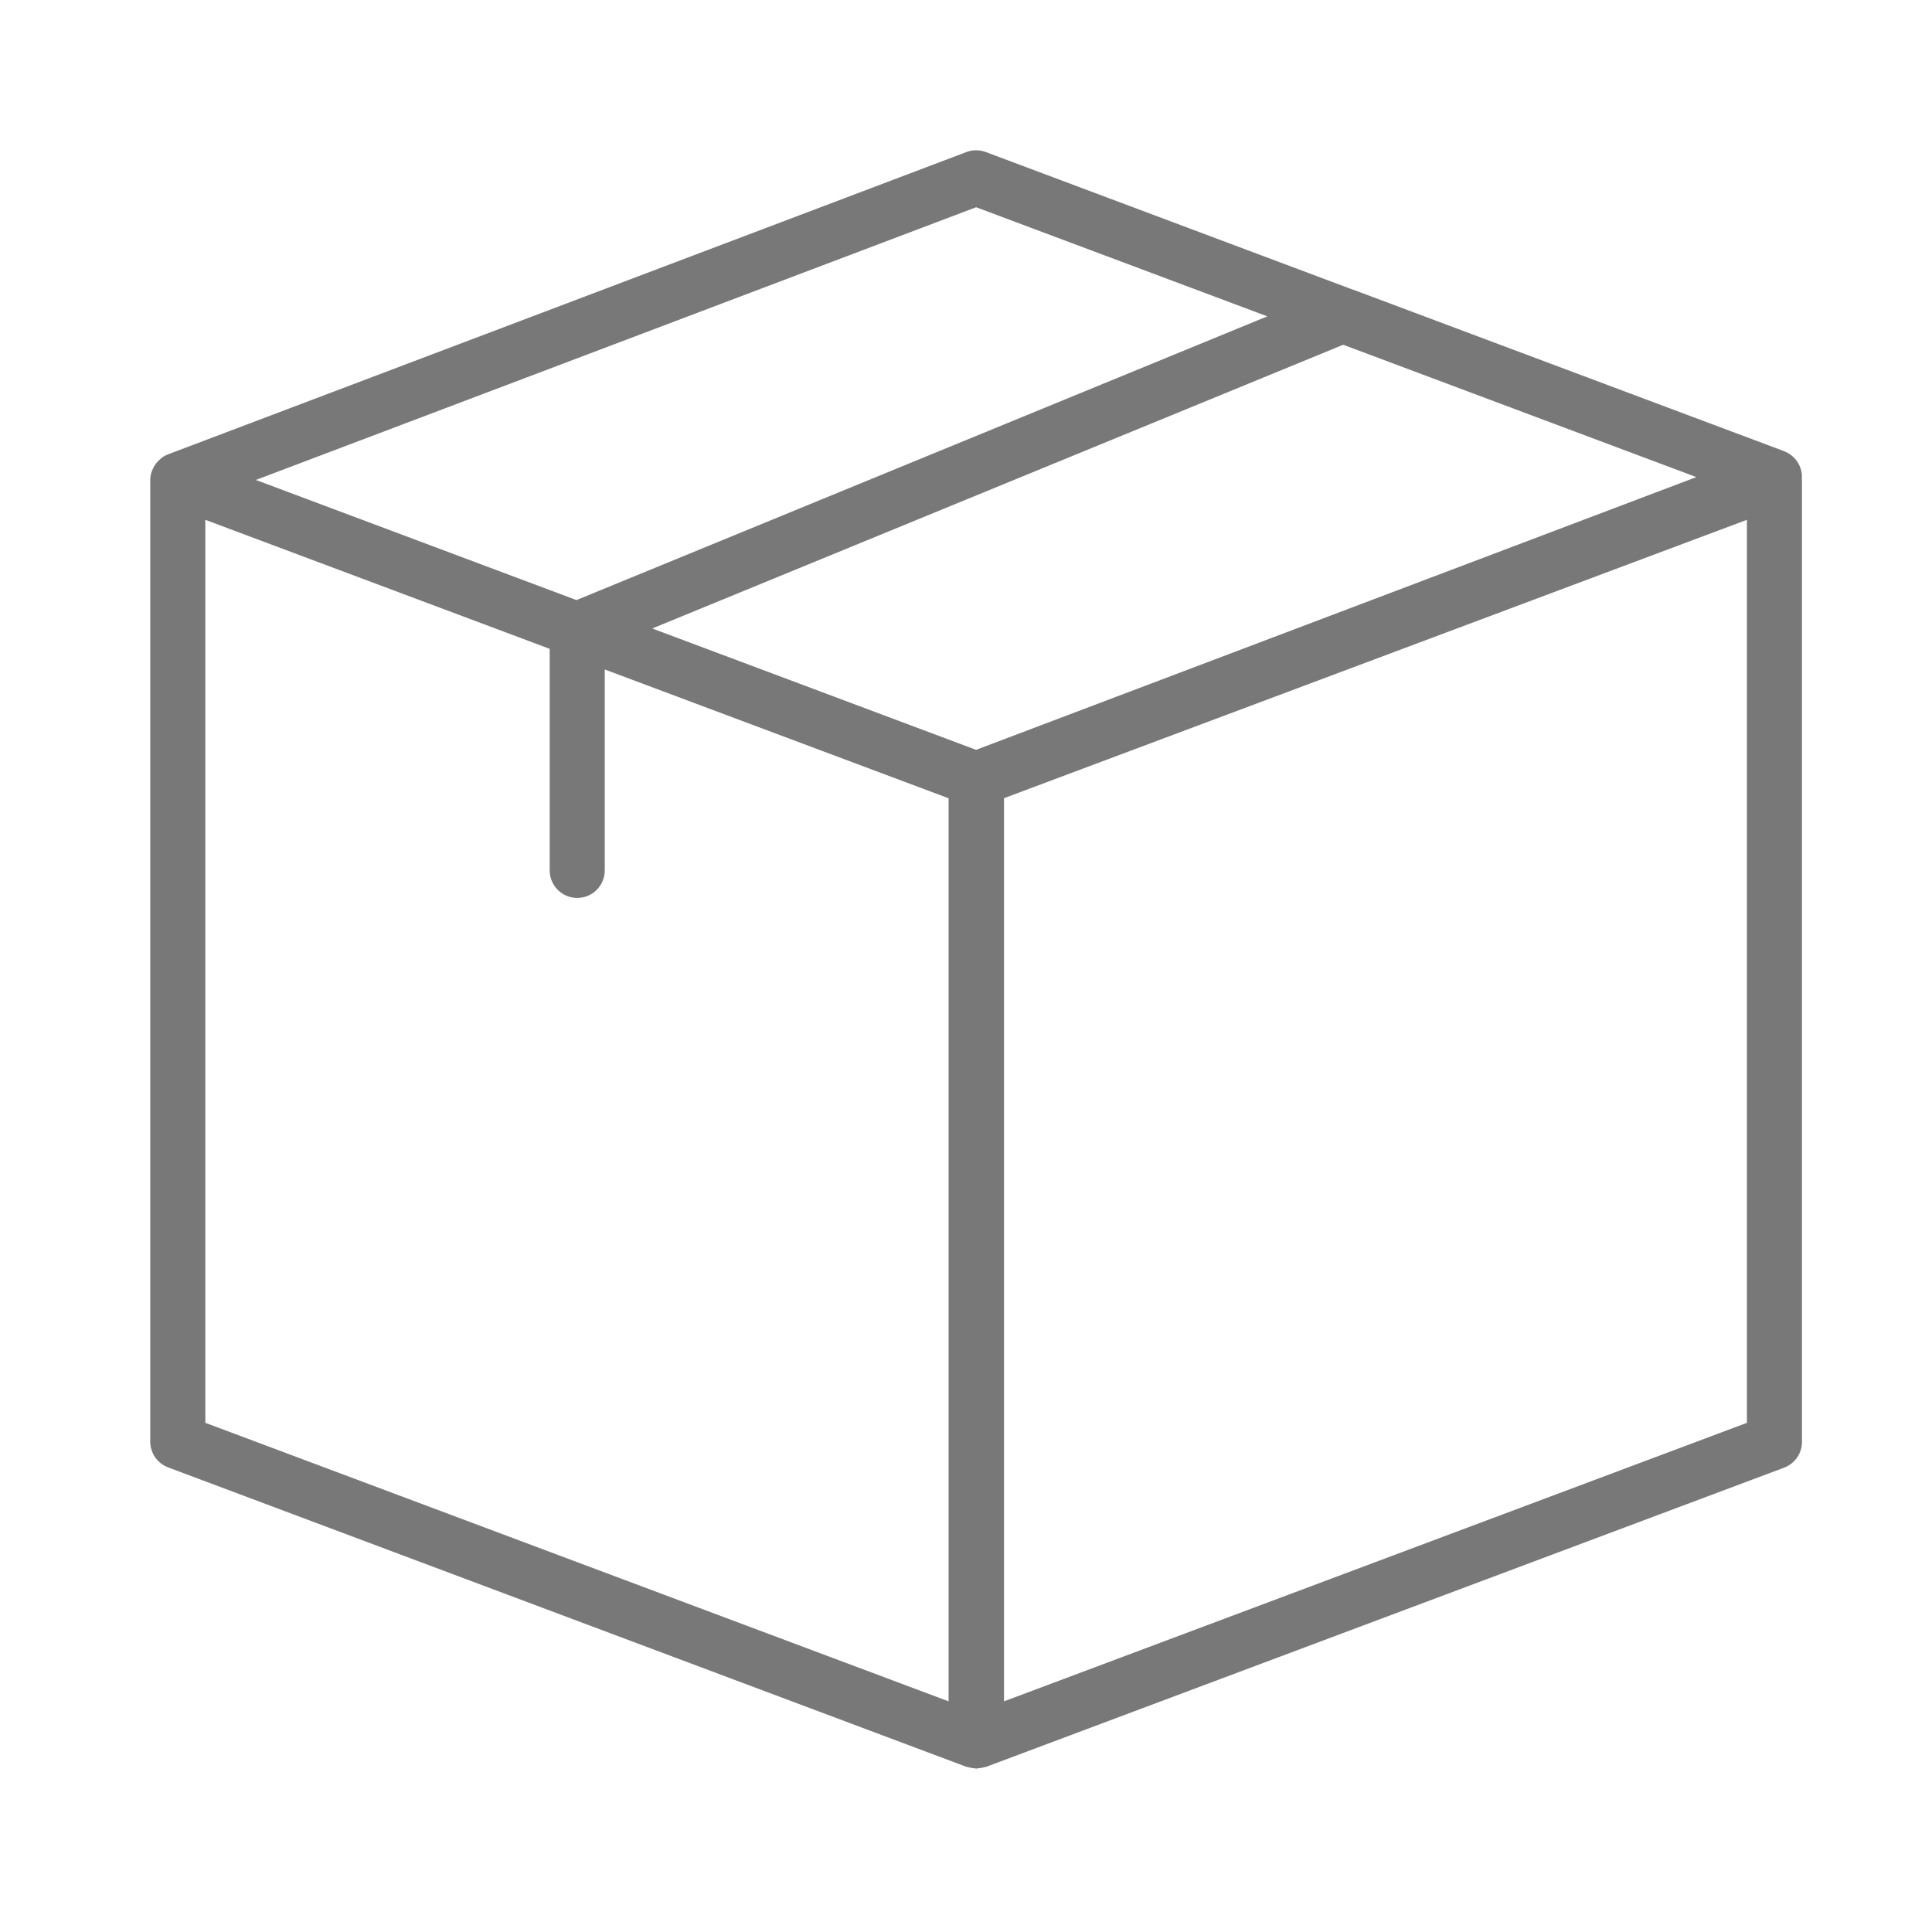 <svg width="90" height="90" viewBox="0 0 90 90" fill="none" xmlns="http://www.w3.org/2000/svg">
<g clip-path="url(#clip0_2033_664)">
<path d="M83.11 21.017L63.051 13.5H63.039L45.921 7.082C45.631 6.973 45.311 6.973 45.021 7.082L7.828 21.165C7.731 21.202 7.638 21.25 7.553 21.31C7.541 21.319 7.532 21.331 7.52 21.34C7.488 21.364 7.462 21.392 7.432 21.418C7.372 21.47 7.318 21.528 7.269 21.591C7.244 21.623 7.221 21.656 7.199 21.691C7.157 21.759 7.121 21.832 7.093 21.907C7.08 21.942 7.064 21.975 7.053 22.007C7.019 22.12 7.001 22.238 6.999 22.357V67.157C6.999 67.418 7.079 67.673 7.228 67.887C7.377 68.101 7.588 68.265 7.832 68.357L45.022 82.306C45.041 82.313 45.061 82.306 45.081 82.317C45.181 82.348 45.284 82.367 45.388 82.373C45.416 82.373 45.444 82.388 45.472 82.388H45.488C45.516 82.388 45.543 82.375 45.572 82.373C45.676 82.367 45.779 82.348 45.879 82.317C45.898 82.311 45.919 82.317 45.938 82.306L83.11 68.37C83.354 68.278 83.565 68.114 83.714 67.9C83.863 67.686 83.943 67.431 83.943 67.17V22.37C83.943 22.342 83.935 22.316 83.933 22.288C83.931 22.26 83.943 22.245 83.943 22.222C83.943 21.961 83.863 21.706 83.714 21.492C83.565 21.277 83.355 21.113 83.11 21.022V21.017ZM45.469 34.93L30.384 29.277L62.572 16.06L79.022 22.225L45.469 34.93ZM45.469 9.653L59.036 14.737L26.854 27.954L18.213 24.716L11.92 22.358L45.474 9.653H45.469ZM44.184 79.253L9.565 66.28V24.215L25.607 30.226V40.547C25.607 40.887 25.742 41.213 25.983 41.454C26.223 41.694 26.549 41.829 26.89 41.829C27.23 41.829 27.556 41.694 27.796 41.454C28.037 41.213 28.172 40.887 28.172 40.547V31.187L44.189 37.187V79.255L44.184 79.253ZM81.378 66.281L46.77 79.255V37.183L81.378 24.215V66.281Z" fill="#787878"/>
</g>
<defs>
<clipPath id="clip0_2033_664">
<rect width="76.943" height="75.387" fill="white" transform="translate(7 7)"/>
</clipPath>
</defs>
</svg>
